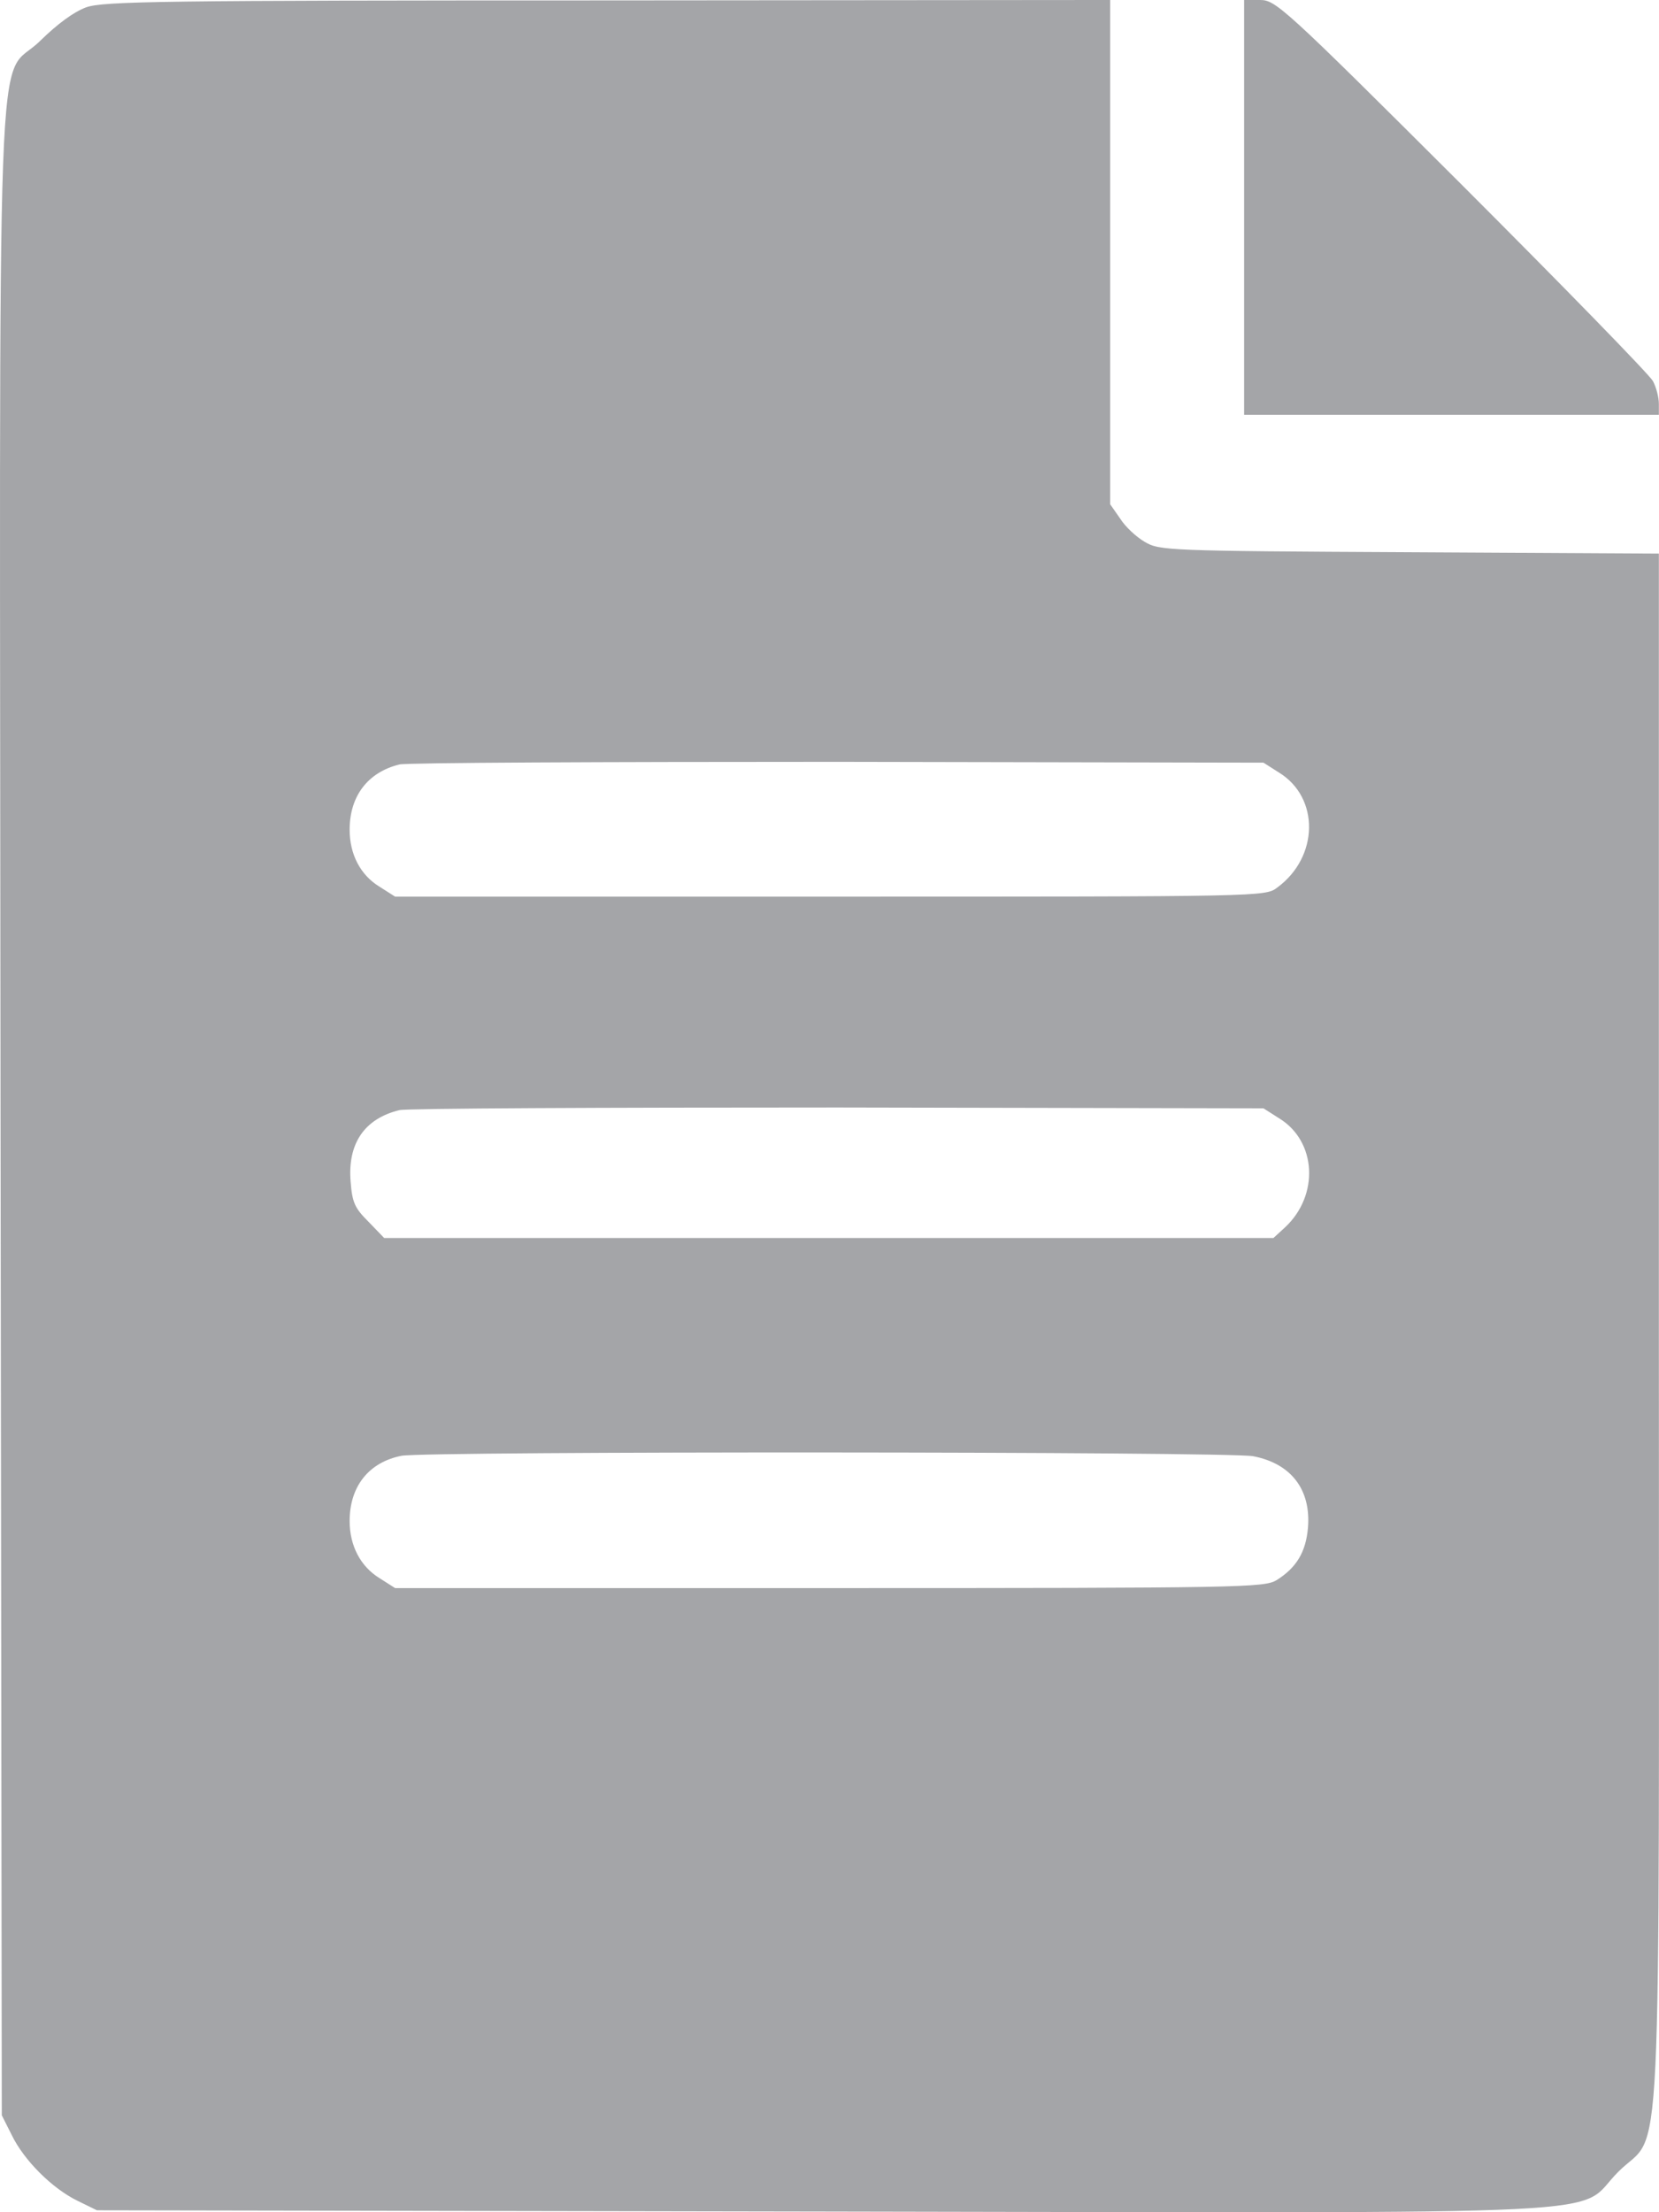 <?xml version="1.0" encoding="UTF-8"?> <svg xmlns="http://www.w3.org/2000/svg" width="12" height="16" viewBox="0 0 12 16" fill="none"><path d="M0.623 0.053C0.532 0.087 0.417 0.172 0.292 0.294C-0.037 0.622 -0.002 -0.225 0.004 8.048L0.013 15.299L0.085 15.442C0.173 15.624 0.376 15.827 0.56 15.917L0.701 15.986L5.952 15.995C11.959 16.005 11.38 16.033 11.705 15.708C12.03 15.383 11.999 16.008 11.999 9.607V4.004L10.196 3.994C8.439 3.985 8.386 3.982 8.28 3.919C8.221 3.885 8.139 3.81 8.102 3.75L8.03 3.647V1.825V-6.10352e-05L4.398 0.003C1.167 0.003 0.748 0.009 0.623 0.053ZM9.252 5.588C9.546 5.769 9.54 6.198 9.239 6.419C9.152 6.485 9.149 6.485 6.005 6.485H2.858L2.745 6.413C2.607 6.329 2.529 6.179 2.529 6.001C2.529 5.757 2.661 5.585 2.889 5.529C2.939 5.516 4.367 5.51 6.061 5.51L9.139 5.516L9.252 5.588ZM9.252 8.088C9.524 8.254 9.543 8.645 9.296 8.876L9.211 8.954H5.995H2.779L2.667 8.838C2.567 8.738 2.548 8.701 2.536 8.545C2.514 8.27 2.636 8.091 2.889 8.029C2.939 8.016 4.367 8.01 6.061 8.01L9.139 8.016L9.252 8.088ZM9.064 10.532C9.339 10.585 9.483 10.773 9.461 11.048C9.446 11.226 9.377 11.339 9.233 11.429C9.143 11.482 8.989 11.486 5.998 11.486H2.858L2.745 11.414C2.607 11.329 2.529 11.179 2.529 11.001C2.529 10.751 2.667 10.576 2.904 10.529C3.086 10.495 8.874 10.498 9.064 10.532Z" fill="#68696E" fill-opacity="0.6"></path><path d="M8.999 1.5V3H10.499H11.999V2.922C11.999 2.875 11.981 2.803 11.956 2.756C11.931 2.71 11.309 2.072 10.571 1.334C9.287 0.053 9.227 -0 9.115 -0H8.999V1.5Z" fill="#68696E" fill-opacity="0.6"></path></svg> 